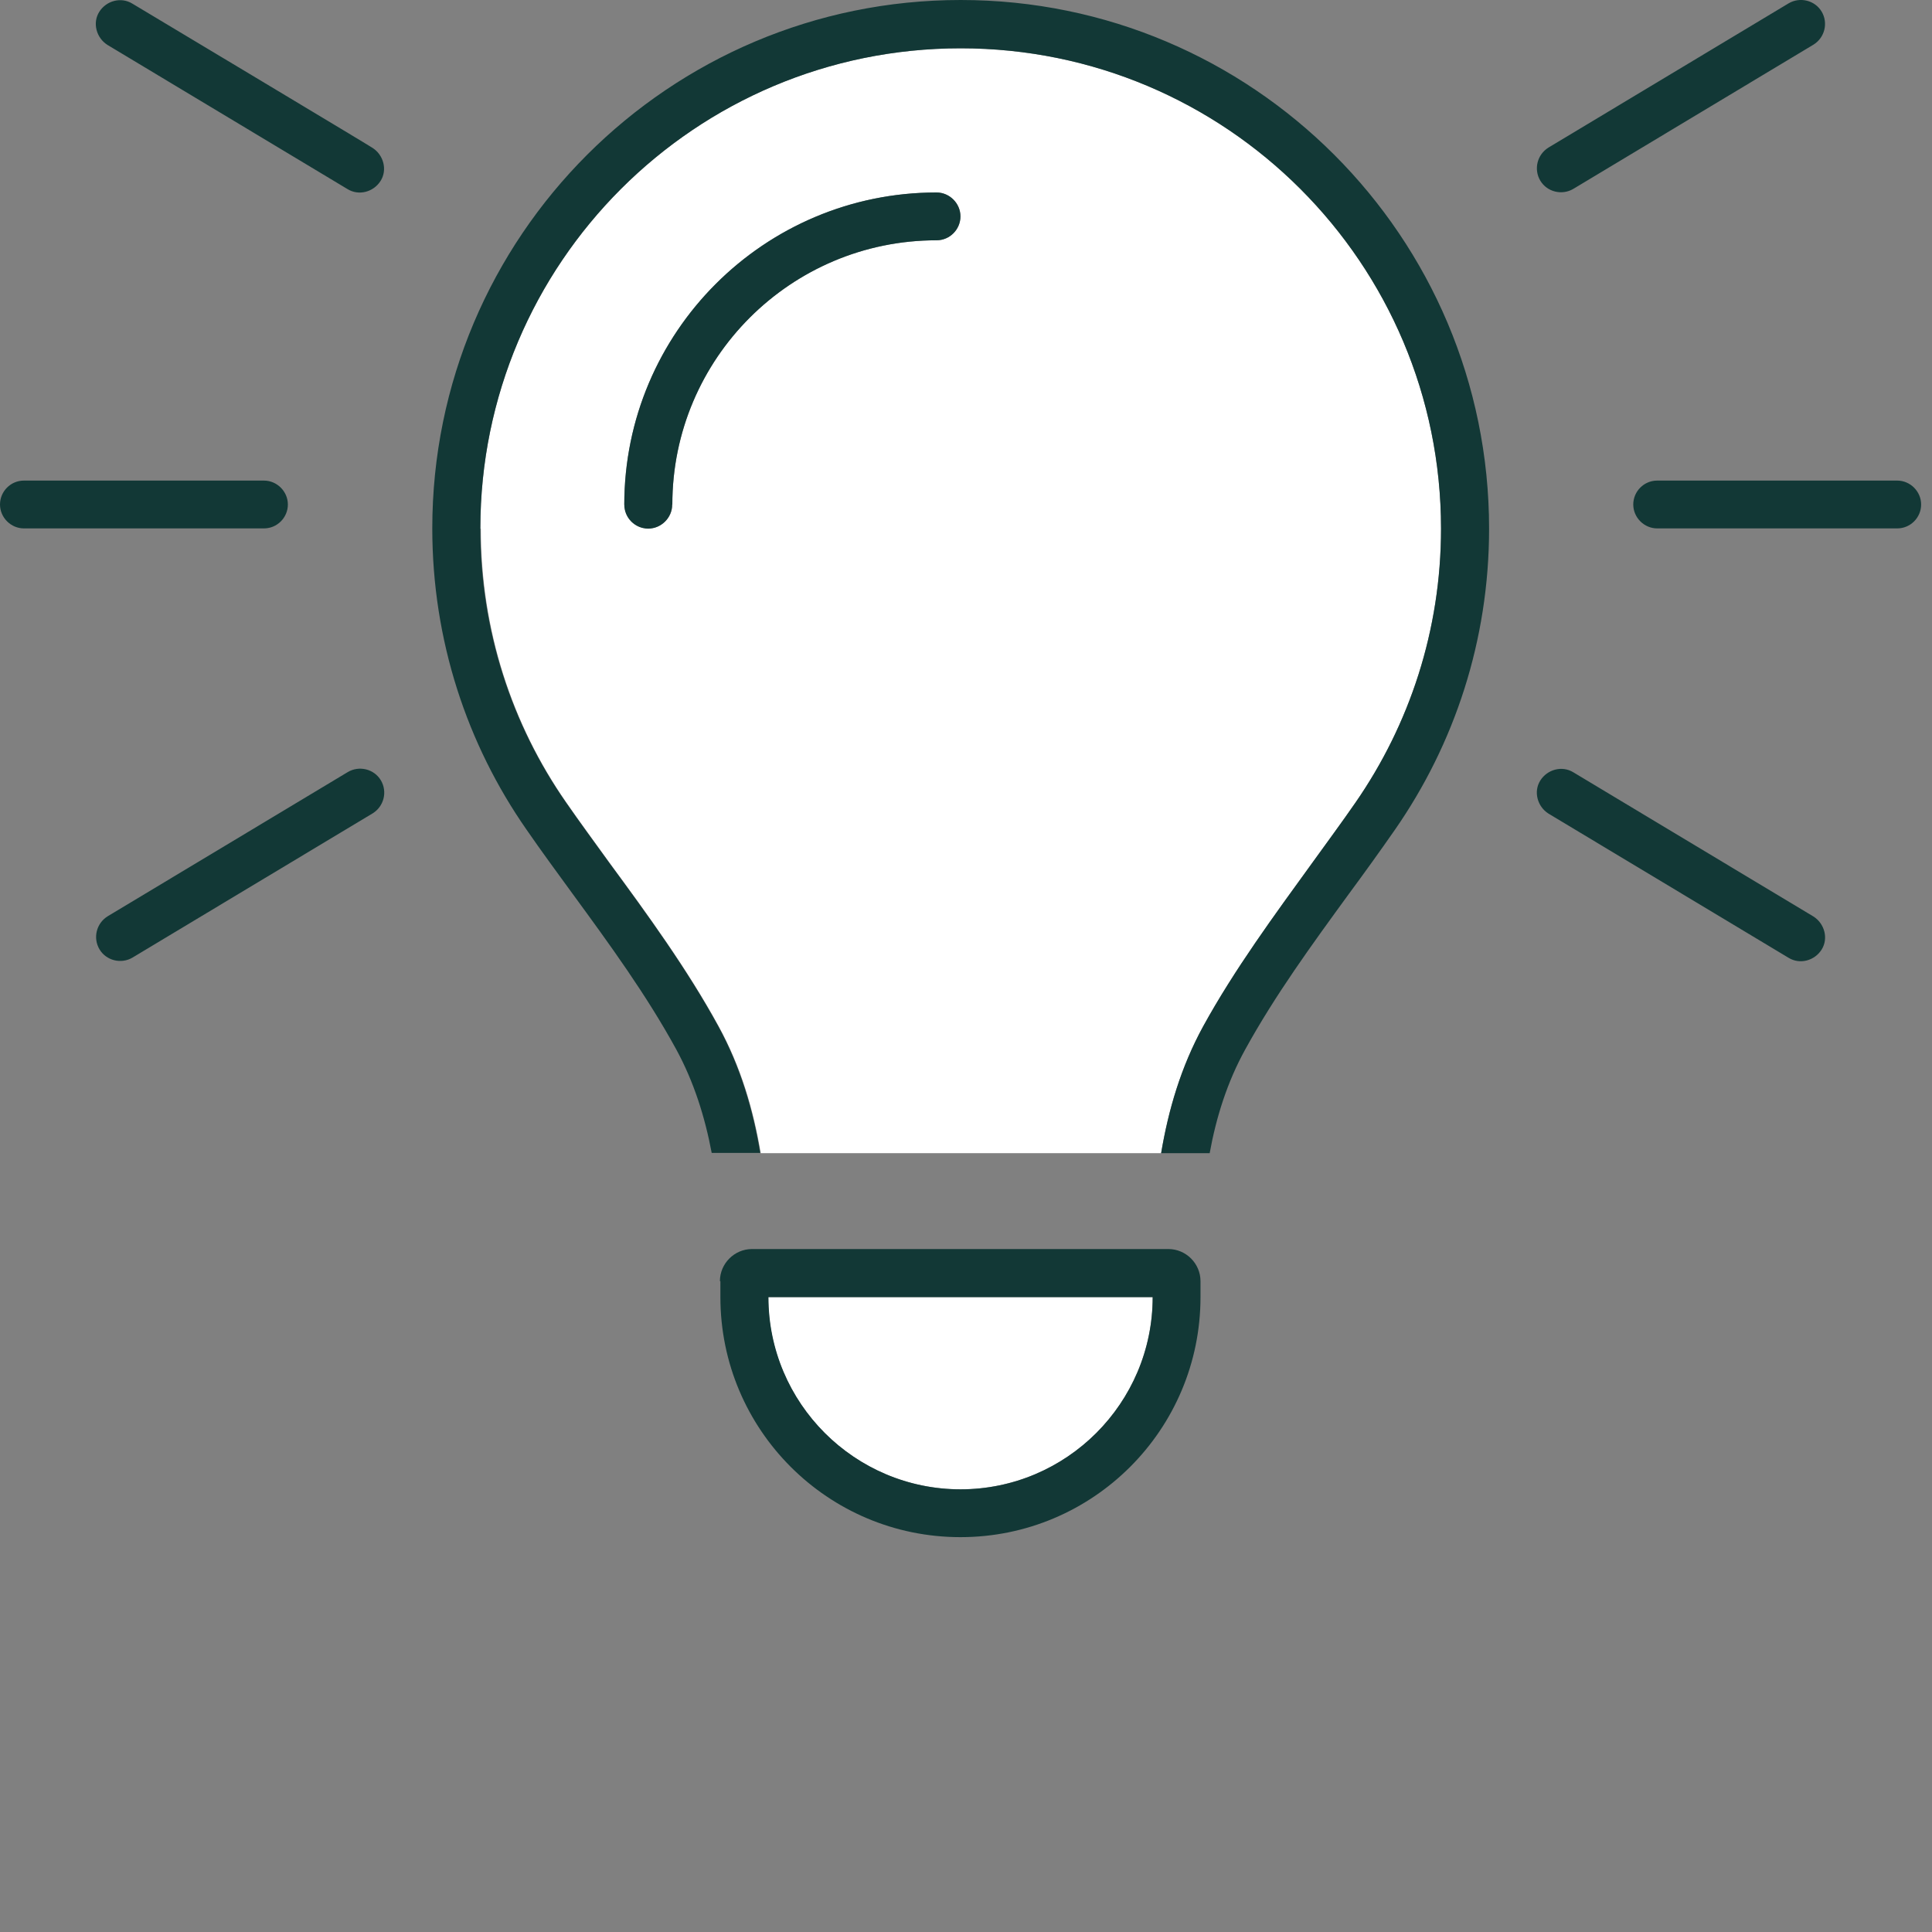 <?xml version="1.0" encoding="UTF-8"?>
<svg id="Duotone" xmlns="http://www.w3.org/2000/svg" width="80" height="80" viewBox="0 0 80 80">
  <rect x="0" y="0" width="80" height="80" fill="#808080" stroke="none"/>
  <defs>
    <style>
      .cls-1 {
        fill: #fff;
      }

      .cls-2 {
        fill: #123836;
      }
    </style>
  </defs>
  <g id="Lightbulb">
    <path class="cls-1" d="M19.89,21.89C19.89,10.9,28.79,2,39.78,2s19.89,8.9,19.89,19.89c0,4.21-1.31,8.12-3.54,11.34-.56.81-1.18,1.65-1.8,2.51-1.55,2.14-3.22,4.41-4.51,6.76-.92,1.68-1.44,3.46-1.74,5.25h-16.58c-.3-1.79-.82-3.57-1.74-5.25-1.29-2.36-2.95-4.64-4.51-6.76-.62-.86-1.24-1.7-1.8-2.51-2.24-3.22-3.54-7.12-3.54-11.34h0ZM25.86,20.89c0,.55.45.99.99.99s.99-.45.99-.99c0-6.04,4.9-10.94,10.94-10.94.55,0,.99-.45.99-.99s-.45-.99-.99-.99c-7.14,0-12.93,5.79-12.93,12.93ZM31.82,53.71h15.91c0,4.39-3.57,7.96-7.96,7.96s-7.96-3.57-7.96-7.96Z"/>
    <path class="cls-2" d="M5.48.15c-.47-.29-1.08-.12-1.37.34-.29.46-.12,1.08.34,1.37l9.94,5.97c.47.29,1.08.12,1.37-.34s.12-1.08-.34-1.37C15.43,6.11,5.48.15,5.48.15ZM75.09,1.85c.47-.29.62-.9.34-1.37s-.9-.62-1.37-.34l-9.94,5.97c-.47.29-.62.9-.34,1.37s.9.62,1.37.34c0,0,9.94-5.97,9.94-5.97ZM.99,19.9c-.55,0-.99.45-.99.99s.45.99.99.99h9.94c.55,0,.99-.45.99-.99s-.45-.99-.99-.99H.99ZM68.62,19.9c-.55,0-.99.45-.99.99s.45.99.99.99h9.94c.55,0,.99-.45.99-.99s-.45-.99-.99-.99h-9.94ZM15.43,33.68c.47-.29.62-.9.34-1.37s-.9-.62-1.37-.34l-9.94,5.97c-.47.29-.62.9-.34,1.37s.9.62,1.37.34c0,0,9.94-5.97,9.94-5.97ZM65.15,31.98c-.47-.29-1.08-.12-1.37.34s-.12,1.08.34,1.37l9.94,5.97c.47.29,1.08.12,1.37-.34s.12-1.08-.34-1.37l-9.94-5.97ZM59.67,21.89c0,4.21-1.31,8.12-3.54,11.34-.56.81-1.18,1.65-1.8,2.51-1.55,2.14-3.22,4.41-4.51,6.76-.92,1.68-1.44,3.46-1.74,5.25h2.01c.27-1.49.73-2.95,1.47-4.29,1.23-2.24,2.76-4.34,4.29-6.44h0c.65-.88,1.29-1.77,1.91-2.66,2.46-3.54,3.9-7.83,3.9-12.47C61.66,9.8,51.86,0,39.78,0s-21.88,9.8-21.88,21.88c0,4.64,1.44,8.94,3.9,12.47.62.9,1.27,1.78,1.91,2.66h0c1.53,2.09,3.06,4.19,4.29,6.44.73,1.34,1.19,2.8,1.47,4.29h2.01c-.3-1.79-.82-3.57-1.74-5.25-1.29-2.36-2.95-4.64-4.51-6.76h0c-.62-.86-1.24-1.7-1.8-2.51-2.24-3.22-3.54-7.12-3.54-11.34C19.89,10.9,28.79,2,39.78,2s19.89,8.9,19.89,19.89h0ZM27.84,20.89c0-6.04,4.9-10.94,10.94-10.94.55,0,.99-.45.99-.99s-.45-.99-.99-.99c-7.14,0-12.93,5.79-12.93,12.93,0,.55.45.99.99.99s.99-.45.99-.99ZM39.78,61.67c-4.39,0-7.96-3.57-7.96-7.96h15.91c0,4.39-3.57,7.96-7.96,7.96ZM29.83,53.05v.66c0,5.49,4.45,9.94,9.94,9.94s9.94-4.45,9.94-9.94v-.66c0-.73-.6-1.33-1.33-1.33h-17.24c-.73,0-1.33.6-1.33,1.33h.01Z"/>
  </g>
</svg>
